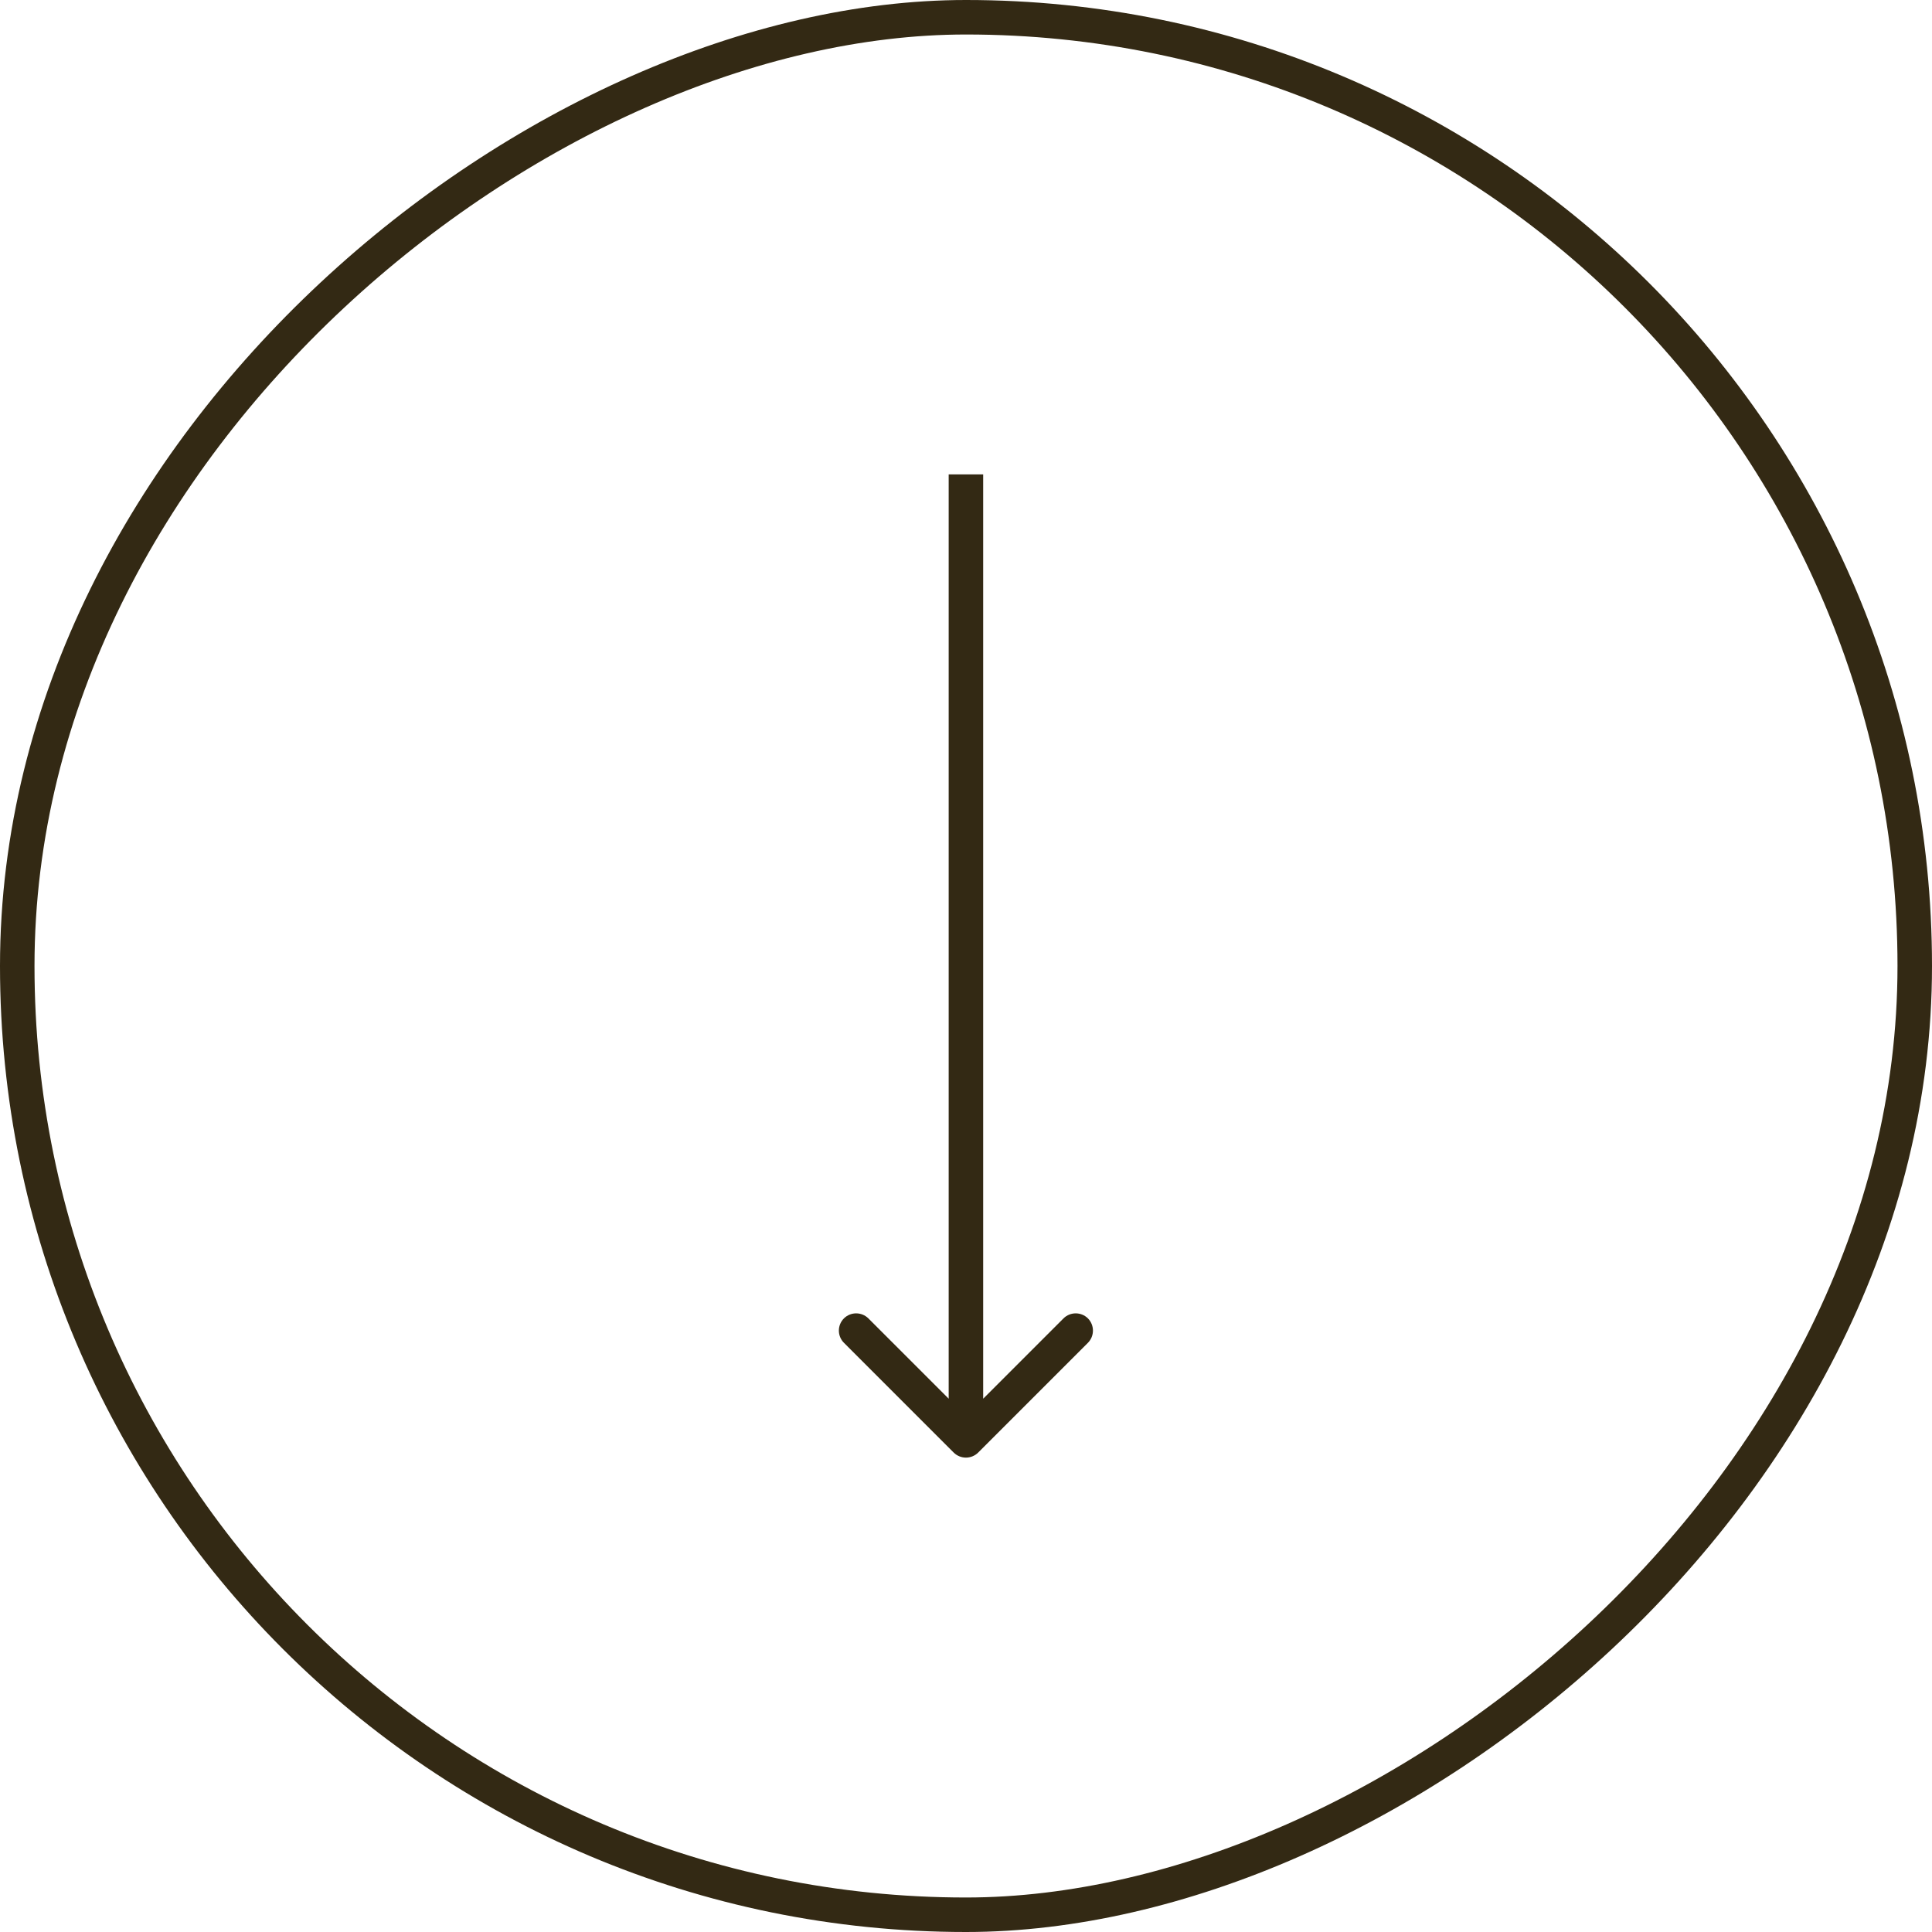 <svg width="28" height="28" viewBox="0 0 28 28" fill="none" xmlns="http://www.w3.org/2000/svg">
<g clip-path="url(#clip0_3485_13356)">
<path fill-rule="evenodd" clip-rule="evenodd" d="M15.767 19.461L14.176 21.052C14.078 21.149 13.92 21.149 13.822 21.052L12.231 19.461C12.133 19.363 12.133 19.205 12.231 19.107C12.329 19.01 12.487 19.01 12.585 19.107L13.749 20.271L13.749 6.875L14.249 6.875L14.249 20.271L15.413 19.107C15.511 19.01 15.669 19.01 15.767 19.107C15.864 19.205 15.864 19.363 15.767 19.461Z" fill="#332914"/>
</g>
<rect x="27.75" y="0.25" width="27.5" height="27.5" rx="13.75" transform="rotate(90 27.75 0.25)" stroke="#332914" stroke-width="0.5"/>
<defs>
<clipPath id="clip0_3485_13356">
<rect x="28" width="28" height="28" rx="14" transform="rotate(90 28 0)" fill="white"/>
</clipPath>
</defs>
</svg>
